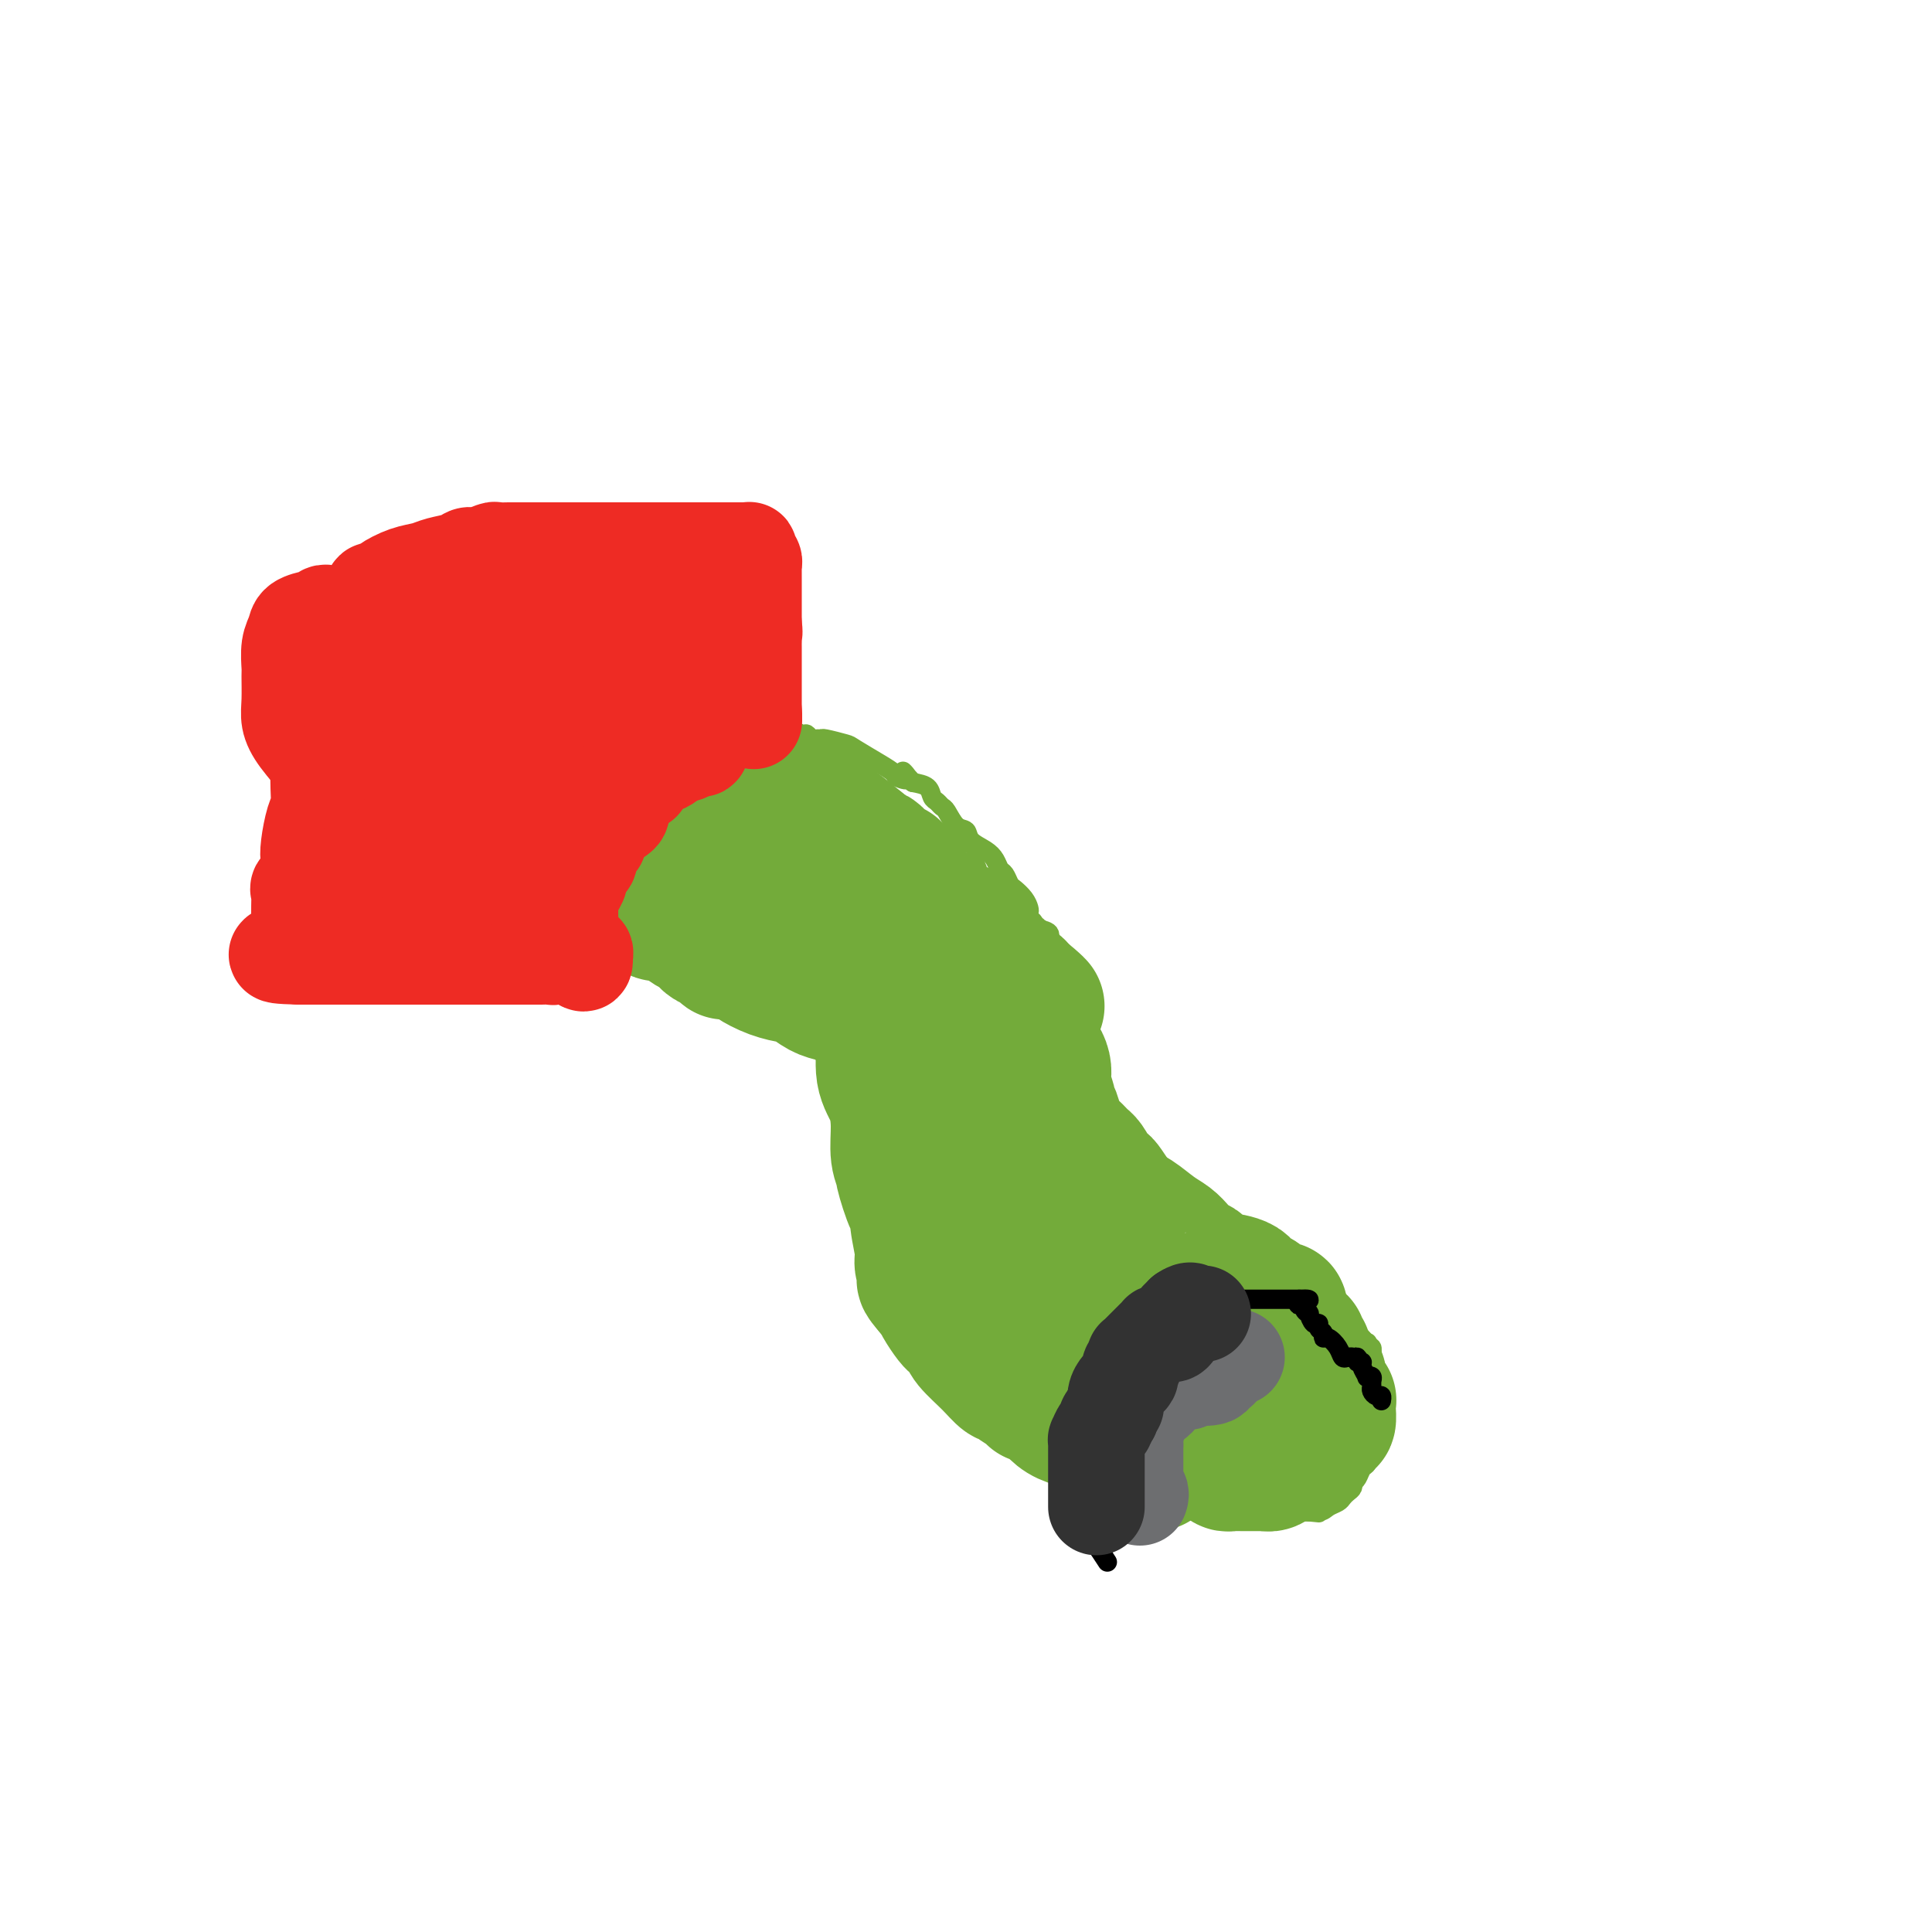<svg viewBox='0 0 400 400' version='1.1' xmlns='http://www.w3.org/2000/svg' xmlns:xlink='http://www.w3.org/1999/xlink'><g fill='none' stroke='#73AB3A' stroke-width='4' stroke-linecap='round' stroke-linejoin='round'><path d='M125,188c-0.014,-0.000 -0.028,-0.000 0,0c0.028,0.000 0.098,0.000 0,0c-0.098,-0.000 -0.365,-0.001 0,0c0.365,0.001 1.361,0.002 2,0c0.639,-0.002 0.922,-0.009 1,0c0.078,0.009 -0.049,0.033 0,0c0.049,-0.033 0.276,-0.122 1,0c0.724,0.122 1.947,0.455 3,1c1.053,0.545 1.937,1.300 3,2c1.063,0.700 2.304,1.343 4,2c1.696,0.657 3.848,1.329 6,2'/><path d='M145,195c3.305,1.244 1.568,0.854 1,1c-0.568,0.146 0.033,0.827 1,1c0.967,0.173 2.300,-0.163 3,0c0.700,0.163 0.765,0.827 1,1c0.235,0.173 0.638,-0.143 1,0c0.362,0.143 0.681,0.745 1,1c0.319,0.255 0.637,0.163 1,0c0.363,-0.163 0.770,-0.396 1,0c0.230,0.396 0.281,1.420 1,2c0.719,0.580 2.106,0.715 3,1c0.894,0.285 1.297,0.720 2,1c0.703,0.280 1.708,0.405 3,1c1.292,0.595 2.871,1.660 4,2c1.129,0.340 1.809,-0.046 2,0c0.191,0.046 -0.106,0.524 0,1c0.106,0.476 0.616,0.949 1,1c0.384,0.051 0.641,-0.319 1,0c0.359,0.319 0.818,1.328 1,2c0.182,0.672 0.086,1.006 0,1c-0.086,-0.006 -0.164,-0.353 0,0c0.164,0.353 0.570,1.408 1,2c0.430,0.592 0.886,0.723 1,1c0.114,0.277 -0.113,0.699 0,1c0.113,0.301 0.566,0.480 1,1c0.434,0.520 0.849,1.382 1,2c0.151,0.618 0.040,0.992 0,1c-0.040,0.008 -0.008,-0.349 0,0c0.008,0.349 -0.008,1.403 0,2c0.008,0.597 0.041,0.738 0,1c-0.041,0.262 -0.154,0.646 0,1c0.154,0.354 0.577,0.677 1,1'/><path d='M178,224c1.096,2.376 0.335,0.315 0,0c-0.335,-0.315 -0.244,1.117 0,2c0.244,0.883 0.640,1.219 1,2c0.360,0.781 0.684,2.009 1,3c0.316,0.991 0.623,1.745 1,2c0.377,0.255 0.822,0.010 1,0c0.178,-0.010 0.089,0.215 0,1c-0.089,0.785 -0.178,2.131 0,3c0.178,0.869 0.622,1.263 1,2c0.378,0.737 0.689,1.819 1,3c0.311,1.181 0.623,2.462 1,3c0.377,0.538 0.818,0.333 1,1c0.182,0.667 0.104,2.206 0,3c-0.104,0.794 -0.236,0.842 0,1c0.236,0.158 0.838,0.427 1,1c0.162,0.573 -0.115,1.450 0,2c0.115,0.550 0.623,0.773 1,1c0.377,0.227 0.623,0.457 1,1c0.377,0.543 0.886,1.399 1,2c0.114,0.601 -0.168,0.946 0,1c0.168,0.054 0.785,-0.184 1,0c0.215,0.184 0.029,0.790 0,1c-0.029,0.210 0.100,0.024 0,0c-0.100,-0.024 -0.430,0.116 0,1c0.430,0.884 1.618,2.513 2,3c0.382,0.487 -0.042,-0.168 0,0c0.042,0.168 0.550,1.161 1,2c0.450,0.839 0.843,1.526 1,2c0.157,0.474 0.079,0.737 0,1'/><path d='M195,268c3.010,7.511 2.036,4.289 3,4c0.964,-0.289 3.866,2.356 5,4c1.134,1.644 0.499,2.287 1,3c0.501,0.713 2.139,1.496 3,2c0.861,0.504 0.947,0.727 1,1c0.053,0.273 0.074,0.594 0,1c-0.074,0.406 -0.241,0.896 0,1c0.241,0.104 0.892,-0.180 1,0c0.108,0.180 -0.327,0.822 0,1c0.327,0.178 1.415,-0.107 2,0c0.585,0.107 0.667,0.607 1,1c0.333,0.393 0.915,0.680 1,1c0.085,0.320 -0.329,0.674 0,1c0.329,0.326 1.400,0.625 2,1c0.600,0.375 0.729,0.826 1,1c0.271,0.174 0.684,0.070 1,0c0.316,-0.070 0.536,-0.105 1,0c0.464,0.105 1.174,0.352 2,1c0.826,0.648 1.769,1.697 2,2c0.231,0.303 -0.251,-0.140 0,0c0.251,0.140 1.233,0.865 2,1c0.767,0.135 1.319,-0.318 2,0c0.681,0.318 1.491,1.406 2,2c0.509,0.594 0.717,0.692 1,1c0.283,0.308 0.640,0.824 1,1c0.360,0.176 0.723,0.012 1,0c0.277,-0.012 0.466,0.127 1,1c0.534,0.873 1.411,2.482 2,3c0.589,0.518 0.889,-0.053 1,0c0.111,0.053 0.032,0.729 0,1c-0.032,0.271 -0.016,0.135 0,0'/><path d='M235,303c4.128,2.956 0.949,0.847 0,0c-0.949,-0.847 0.333,-0.433 1,0c0.667,0.433 0.718,0.886 1,1c0.282,0.114 0.793,-0.109 1,0c0.207,0.109 0.108,0.550 0,1c-0.108,0.450 -0.225,0.908 0,1c0.225,0.092 0.791,-0.181 1,0c0.209,0.181 0.060,0.818 0,1c-0.060,0.182 -0.030,-0.091 0,0c0.030,0.091 0.060,0.546 0,1c-0.060,0.454 -0.209,0.906 0,1c0.209,0.094 0.778,-0.171 1,0c0.222,0.171 0.098,0.777 0,1c-0.098,0.223 -0.171,0.064 0,0c0.171,-0.064 0.585,-0.032 1,0'/><path d='M241,310c0.879,1.311 0.077,1.087 0,1c-0.077,-0.087 0.571,-0.037 1,0c0.429,0.037 0.639,0.062 1,0c0.361,-0.062 0.874,-0.213 1,0c0.126,0.213 -0.135,0.788 0,1c0.135,0.212 0.666,0.061 1,0c0.334,-0.061 0.471,-0.030 1,0c0.529,0.030 1.451,0.061 2,0c0.549,-0.061 0.725,-0.212 1,0c0.275,0.212 0.647,0.789 1,1c0.353,0.211 0.685,0.057 1,0c0.315,-0.057 0.613,-0.015 1,0c0.387,0.015 0.862,0.004 1,0c0.138,-0.004 -0.061,-0.001 0,0c0.061,0.001 0.383,0.000 1,0c0.617,-0.000 1.531,-0.000 2,0c0.469,0.000 0.493,0.000 1,0c0.507,-0.000 1.497,-0.000 2,0c0.503,0.000 0.521,0.000 1,0c0.479,-0.000 1.420,-0.000 2,0c0.580,0.000 0.799,0.000 1,0c0.201,-0.000 0.383,-0.000 1,0c0.617,0.000 1.670,0.000 2,0c0.330,-0.000 -0.064,-0.000 0,0c0.064,0.000 0.584,0.000 1,0c0.416,-0.000 0.727,-0.000 1,0c0.273,0.000 0.506,0.000 1,0c0.494,-0.000 1.247,-0.000 2,0'/><path d='M271,313c4.544,0.451 0.905,0.079 0,0c-0.905,-0.079 0.923,0.133 2,0c1.077,-0.133 1.403,-0.613 2,-1c0.597,-0.387 1.467,-0.682 2,-1c0.533,-0.318 0.731,-0.659 1,-1c0.269,-0.341 0.611,-0.682 1,-1c0.389,-0.318 0.825,-0.614 1,-1c0.175,-0.386 0.089,-0.862 0,-1c-0.089,-0.138 -0.183,0.064 0,0c0.183,-0.064 0.641,-0.392 1,-1c0.359,-0.608 0.618,-1.496 1,-2c0.382,-0.504 0.887,-0.625 1,-1c0.113,-0.375 -0.166,-1.003 0,-2c0.166,-0.997 0.776,-2.361 1,-3c0.224,-0.639 0.060,-0.552 0,-1c-0.060,-0.448 -0.016,-1.429 0,-2c0.016,-0.571 0.004,-0.730 0,-1c-0.004,-0.270 -0.001,-0.650 0,-1c0.001,-0.350 0.000,-0.671 0,-1c-0.000,-0.329 -0.000,-0.665 0,-1c0.000,-0.335 0.000,-0.667 0,-1c-0.000,-0.333 -0.000,-0.666 0,-1'/><path d='M284,289c0.619,-3.117 0.166,-1.409 0,-1c-0.166,0.409 -0.044,-0.482 0,-1c0.044,-0.518 0.012,-0.664 0,-1c-0.012,-0.336 -0.003,-0.863 0,-1c0.003,-0.137 0.001,0.117 0,0c-0.001,-0.117 -0.000,-0.605 0,-1c0.000,-0.395 0.000,-0.698 0,-1c-0.000,-0.302 -0.000,-0.602 0,-1c0.000,-0.398 0.001,-0.895 0,-1c-0.001,-0.105 -0.003,0.182 0,0c0.003,-0.182 0.011,-0.832 0,-1c-0.011,-0.168 -0.041,0.147 0,0c0.041,-0.147 0.155,-0.756 0,-1c-0.155,-0.244 -0.577,-0.122 -1,0'/><path d='M283,279c-0.047,-1.661 0.334,-0.812 0,-1c-0.334,-0.188 -1.384,-1.413 -2,-2c-0.616,-0.587 -0.798,-0.538 -2,-1c-1.202,-0.462 -3.424,-1.437 -4,-2c-0.576,-0.563 0.494,-0.714 0,-1c-0.494,-0.286 -2.552,-0.706 -4,-1c-1.448,-0.294 -2.285,-0.460 -3,-1c-0.715,-0.540 -1.306,-1.454 -2,-2c-0.694,-0.546 -1.489,-0.724 -2,-1c-0.511,-0.276 -0.737,-0.648 -1,-1c-0.263,-0.352 -0.563,-0.683 -1,-1c-0.437,-0.317 -1.010,-0.620 -1,-1c0.010,-0.380 0.605,-0.838 0,-1c-0.605,-0.162 -2.410,-0.028 -3,0c-0.590,0.028 0.035,-0.052 0,0c-0.035,0.052 -0.730,0.234 -1,0c-0.270,-0.234 -0.114,-0.886 0,-1c0.114,-0.114 0.187,0.308 0,0c-0.187,-0.308 -0.635,-1.346 -1,-2c-0.365,-0.654 -0.646,-0.923 -1,-1c-0.354,-0.077 -0.781,0.039 -1,0c-0.219,-0.039 -0.229,-0.234 -1,-1c-0.771,-0.766 -2.304,-2.104 -3,-3c-0.696,-0.896 -0.554,-1.351 -1,-2c-0.446,-0.649 -1.480,-1.494 -2,-2c-0.520,-0.506 -0.525,-0.675 -1,-1c-0.475,-0.325 -1.422,-0.807 -2,-1c-0.578,-0.193 -0.789,-0.096 -1,0'/><path d='M243,249c-6.139,-4.823 -1.488,-1.881 0,-1c1.488,0.881 -0.189,-0.299 -1,-1c-0.811,-0.701 -0.757,-0.922 -1,-1c-0.243,-0.078 -0.785,-0.014 -1,0c-0.215,0.014 -0.104,-0.024 0,0c0.104,0.024 0.200,0.108 0,0c-0.200,-0.108 -0.698,-0.410 -1,-1c-0.302,-0.590 -0.408,-1.470 -1,-2c-0.592,-0.530 -1.669,-0.712 -2,-1c-0.331,-0.288 0.084,-0.684 0,-1c-0.084,-0.316 -0.666,-0.552 -1,-1c-0.334,-0.448 -0.419,-1.107 -1,-2c-0.581,-0.893 -1.657,-2.019 -2,-3c-0.343,-0.981 0.049,-1.816 0,-2c-0.049,-0.184 -0.538,0.283 -1,0c-0.462,-0.283 -0.898,-1.315 -1,-2c-0.102,-0.685 0.131,-1.024 0,-1c-0.131,0.024 -0.627,0.410 -1,0c-0.373,-0.410 -0.622,-1.615 -1,-2c-0.378,-0.385 -0.886,0.051 -1,0c-0.114,-0.051 0.167,-0.588 0,-1c-0.167,-0.412 -0.782,-0.700 -1,-1c-0.218,-0.300 -0.038,-0.614 0,-1c0.038,-0.386 -0.067,-0.846 0,-1c0.067,-0.154 0.306,-0.004 0,-1c-0.306,-0.996 -1.157,-3.138 -2,-4c-0.843,-0.862 -1.679,-0.444 -2,-1c-0.321,-0.556 -0.127,-2.087 0,-3c0.127,-0.913 0.188,-1.207 0,-2c-0.188,-0.793 -0.625,-2.084 -1,-3c-0.375,-0.916 -0.687,-1.458 -1,-2'/><path d='M220,208c-1.150,-3.237 -1.026,-2.331 -1,-2c0.026,0.331 -0.044,0.086 0,0c0.044,-0.086 0.204,-0.012 0,-1c-0.204,-0.988 -0.772,-3.037 -1,-4c-0.228,-0.963 -0.114,-0.838 0,-1c0.114,-0.162 0.230,-0.610 0,-1c-0.230,-0.390 -0.805,-0.720 -1,-1c-0.195,-0.280 -0.009,-0.509 0,-1c0.009,-0.491 -0.159,-1.245 0,-2c0.159,-0.755 0.645,-1.512 0,-2c-0.645,-0.488 -2.421,-0.707 -3,-1c-0.579,-0.293 0.039,-0.658 0,-1c-0.039,-0.342 -0.735,-0.659 -1,-1c-0.265,-0.341 -0.098,-0.706 0,-1c0.098,-0.294 0.129,-0.516 0,-1c-0.129,-0.484 -0.416,-1.228 -1,-2c-0.584,-0.772 -1.465,-1.572 -2,-2c-0.535,-0.428 -0.722,-0.485 -1,-1c-0.278,-0.515 -0.645,-1.489 -1,-2c-0.355,-0.511 -0.696,-0.561 -1,-1c-0.304,-0.439 -0.571,-1.267 -1,-2c-0.429,-0.733 -1.022,-1.370 -2,-2c-0.978,-0.630 -2.342,-1.254 -3,-2c-0.658,-0.746 -0.610,-1.615 -1,-2c-0.390,-0.385 -1.218,-0.287 -2,-1c-0.782,-0.713 -1.517,-2.236 -2,-3c-0.483,-0.764 -0.712,-0.768 -1,-1c-0.288,-0.232 -0.634,-0.691 -1,-1c-0.366,-0.309 -0.752,-0.468 -1,-1c-0.248,-0.532 -0.356,-1.438 -1,-2c-0.644,-0.562 -1.822,-0.781 -3,-1'/><path d='M189,162c-3.672,-3.950 -1.352,-1.825 -1,-1c0.352,0.825 -1.265,0.352 -2,0c-0.735,-0.352 -0.590,-0.581 -1,-1c-0.410,-0.419 -1.377,-1.026 -3,-2c-1.623,-0.974 -3.902,-2.314 -5,-3c-1.098,-0.686 -1.015,-0.719 -2,-1c-0.985,-0.281 -3.038,-0.811 -4,-1c-0.962,-0.189 -0.834,-0.035 -1,0c-0.166,0.035 -0.627,-0.047 -1,0c-0.373,0.047 -0.660,0.223 -1,0c-0.340,-0.223 -0.734,-0.844 -1,-1c-0.266,-0.156 -0.403,0.154 -1,0c-0.597,-0.154 -1.654,-0.773 -2,-1c-0.346,-0.227 0.020,-0.061 0,0c-0.020,0.061 -0.425,0.016 -1,0c-0.575,-0.016 -1.321,-0.004 -2,0c-0.679,0.004 -1.293,0.001 -2,0c-0.707,-0.001 -1.509,-0.000 -2,0c-0.491,0.000 -0.671,0.000 -1,0c-0.329,-0.000 -0.808,-0.000 -1,0c-0.192,0.000 -0.096,0.000 0,0'/></g>
<g fill='none' stroke='#73AB3A' stroke-width='28' stroke-linecap='round' stroke-linejoin='round'><path d='M239,303c-0.448,0.110 -0.896,0.220 -1,0c-0.104,-0.220 0.135,-0.770 0,-1c-0.135,-0.230 -0.646,-0.141 -1,0c-0.354,0.141 -0.553,0.332 -1,0c-0.447,-0.332 -1.144,-1.189 -2,-2c-0.856,-0.811 -1.871,-1.578 -3,-2c-1.129,-0.422 -2.373,-0.501 -3,-1c-0.627,-0.499 -0.636,-1.419 -2,-2c-1.364,-0.581 -4.083,-0.821 -6,-2c-1.917,-1.179 -3.033,-3.295 -4,-4c-0.967,-0.705 -1.786,0.001 -2,0c-0.214,-0.001 0.178,-0.708 0,-1c-0.178,-0.292 -0.925,-0.167 -1,0c-0.075,0.167 0.522,0.377 0,0c-0.522,-0.377 -2.165,-1.340 -3,-2c-0.835,-0.660 -0.864,-1.017 -1,-1c-0.136,0.017 -0.379,0.408 -1,0c-0.621,-0.408 -1.620,-1.615 -3,-3c-1.380,-1.385 -3.142,-2.947 -4,-4c-0.858,-1.053 -0.811,-1.598 -1,-2c-0.189,-0.402 -0.614,-0.661 -1,-1c-0.386,-0.339 -0.733,-0.759 -1,-1c-0.267,-0.241 -0.453,-0.302 -1,-1c-0.547,-0.698 -1.455,-2.034 -2,-3c-0.545,-0.966 -0.727,-1.562 -1,-2c-0.273,-0.438 -0.636,-0.719 -1,-1'/><path d='M193,267c-2.791,-3.237 -1.269,-1.828 -1,-2c0.269,-0.172 -0.714,-1.925 -1,-3c-0.286,-1.075 0.126,-1.473 0,-3c-0.126,-1.527 -0.789,-4.183 -1,-6c-0.211,-1.817 0.031,-2.795 0,-3c-0.031,-0.205 -0.333,0.362 -1,-1c-0.667,-1.362 -1.697,-4.653 -2,-6c-0.303,-1.347 0.121,-0.748 0,-1c-0.121,-0.252 -0.788,-1.353 -1,-3c-0.212,-1.647 0.031,-3.839 0,-6c-0.031,-2.161 -0.337,-4.289 -1,-6c-0.663,-1.711 -1.684,-3.004 -2,-5c-0.316,-1.996 0.074,-4.696 0,-6c-0.074,-1.304 -0.613,-1.214 -1,-2c-0.387,-0.786 -0.624,-2.449 -1,-3c-0.376,-0.551 -0.893,0.011 -1,0c-0.107,-0.011 0.194,-0.594 0,-1c-0.194,-0.406 -0.884,-0.634 -1,-1c-0.116,-0.366 0.342,-0.871 0,-1c-0.342,-0.129 -1.484,0.117 -2,0c-0.516,-0.117 -0.405,-0.595 -1,-1c-0.595,-0.405 -1.898,-0.735 -3,-1c-1.102,-0.265 -2.005,-0.465 -3,-1c-0.995,-0.535 -2.081,-1.404 -3,-2c-0.919,-0.596 -1.670,-0.919 -2,-1c-0.330,-0.081 -0.238,0.081 -1,0c-0.762,-0.081 -2.380,-0.403 -4,-1c-1.620,-0.597 -3.244,-1.468 -4,-2c-0.756,-0.532 -0.645,-0.723 -1,-1c-0.355,-0.277 -1.178,-0.638 -2,-1'/><path d='M153,197c-4.979,-2.118 -3.428,-0.413 -3,0c0.428,0.413 -0.269,-0.466 -1,-1c-0.731,-0.534 -1.497,-0.724 -2,-1c-0.503,-0.276 -0.744,-0.639 -1,-1c-0.256,-0.361 -0.527,-0.722 -1,-1c-0.473,-0.278 -1.149,-0.474 -2,-1c-0.851,-0.526 -1.877,-1.381 -3,-2c-1.123,-0.619 -2.343,-1.002 -3,-1c-0.657,0.002 -0.750,0.389 -1,0c-0.250,-0.389 -0.655,-1.554 -1,-2c-0.345,-0.446 -0.628,-0.174 -1,0c-0.372,0.174 -0.831,0.251 -1,0c-0.169,-0.251 -0.046,-0.831 0,-1c0.046,-0.169 0.014,0.071 0,0c-0.014,-0.071 -0.012,-0.453 0,-1c0.012,-0.547 0.034,-1.260 0,-2c-0.034,-0.740 -0.125,-1.507 0,-2c0.125,-0.493 0.464,-0.712 1,-1c0.536,-0.288 1.268,-0.644 2,-1'/><path d='M136,179c0.708,-1.106 0.979,-0.871 1,-1c0.021,-0.129 -0.206,-0.622 0,-1c0.206,-0.378 0.847,-0.640 1,-1c0.153,-0.360 -0.180,-0.818 0,-1c0.180,-0.182 0.874,-0.090 1,0c0.126,0.090 -0.317,0.177 0,0c0.317,-0.177 1.394,-0.618 2,-1c0.606,-0.382 0.740,-0.705 1,-1c0.260,-0.295 0.647,-0.563 1,-1c0.353,-0.437 0.672,-1.044 1,-1c0.328,0.044 0.666,0.740 2,0c1.334,-0.740 3.663,-2.916 5,-4c1.337,-1.084 1.681,-1.075 2,-1c0.319,0.075 0.614,0.216 1,0c0.386,-0.216 0.863,-0.790 1,-1c0.137,-0.210 -0.068,-0.056 0,0c0.068,0.056 0.407,0.015 1,0c0.593,-0.015 1.438,-0.004 2,0c0.562,0.004 0.842,-0.000 1,0c0.158,0.000 0.196,0.004 1,0c0.804,-0.004 2.374,-0.017 3,0c0.626,0.017 0.309,0.065 1,0c0.691,-0.065 2.391,-0.244 3,0c0.609,0.244 0.125,0.912 1,2c0.875,1.088 3.107,2.597 5,4c1.893,1.403 3.446,2.702 5,4'/><path d='M178,175c2.334,1.951 2.668,1.828 3,2c0.332,0.172 0.662,0.639 1,1c0.338,0.361 0.684,0.618 1,1c0.316,0.382 0.604,0.890 1,1c0.396,0.110 0.901,-0.178 1,0c0.099,0.178 -0.209,0.822 0,1c0.209,0.178 0.935,-0.111 1,0c0.065,0.111 -0.532,0.620 0,1c0.532,0.380 2.194,0.630 3,1c0.806,0.370 0.755,0.858 1,1c0.245,0.142 0.785,-0.064 1,0c0.215,0.064 0.104,0.398 0,1c-0.104,0.602 -0.203,1.471 0,2c0.203,0.529 0.706,0.719 1,1c0.294,0.281 0.380,0.653 1,1c0.620,0.347 1.776,0.668 2,1c0.224,0.332 -0.483,0.675 0,1c0.483,0.325 2.156,0.630 3,1c0.844,0.370 0.859,0.803 1,1c0.141,0.197 0.409,0.157 1,1c0.591,0.843 1.506,2.569 2,3c0.494,0.431 0.566,-0.431 1,0c0.434,0.431 1.229,2.157 2,3c0.771,0.843 1.517,0.803 2,1c0.483,0.197 0.703,0.631 1,1c0.297,0.369 0.671,0.673 1,1c0.329,0.327 0.614,0.675 1,1c0.386,0.325 0.873,0.626 1,1c0.127,0.374 -0.107,0.821 0,1c0.107,0.179 0.553,0.089 1,0'/><path d='M212,206c5.261,4.690 1.413,0.913 0,0c-1.413,-0.913 -0.393,1.036 0,2c0.393,0.964 0.157,0.941 0,1c-0.157,0.059 -0.234,0.200 0,1c0.234,0.800 0.780,2.260 1,3c0.220,0.740 0.114,0.761 0,1c-0.114,0.239 -0.237,0.697 0,1c0.237,0.303 0.834,0.452 1,1c0.166,0.548 -0.100,1.497 0,2c0.100,0.503 0.567,0.562 1,1c0.433,0.438 0.833,1.254 1,2c0.167,0.746 0.101,1.420 0,2c-0.101,0.580 -0.235,1.064 0,2c0.235,0.936 0.840,2.324 1,3c0.160,0.676 -0.126,0.639 0,1c0.126,0.361 0.664,1.119 1,2c0.336,0.881 0.471,1.886 1,3c0.529,1.114 1.451,2.339 2,3c0.549,0.661 0.726,0.758 1,1c0.274,0.242 0.647,0.628 1,1c0.353,0.372 0.686,0.731 1,1c0.314,0.269 0.609,0.450 1,1c0.391,0.550 0.877,1.469 1,2c0.123,0.531 -0.119,0.673 0,1c0.119,0.327 0.599,0.840 1,1c0.401,0.160 0.723,-0.034 1,0c0.277,0.034 0.508,0.295 1,1c0.492,0.705 1.246,1.852 2,3'/><path d='M231,249c2.040,2.491 1.141,1.220 1,1c-0.141,-0.220 0.476,0.612 1,1c0.524,0.388 0.955,0.331 2,1c1.045,0.669 2.704,2.063 4,3c1.296,0.937 2.231,1.417 3,2c0.769,0.583 1.374,1.269 2,2c0.626,0.731 1.272,1.506 2,2c0.728,0.494 1.536,0.706 2,1c0.464,0.294 0.583,0.669 1,1c0.417,0.331 1.130,0.618 2,1c0.870,0.382 1.895,0.858 2,1c0.105,0.142 -0.711,-0.050 0,0c0.711,0.050 2.949,0.342 4,1c1.051,0.658 0.915,1.683 1,2c0.085,0.317 0.391,-0.074 1,0c0.609,0.074 1.523,0.611 2,1c0.477,0.389 0.519,0.629 1,1c0.481,0.371 1.400,0.873 2,1c0.600,0.127 0.879,-0.121 1,0c0.121,0.121 0.083,0.610 0,1c-0.083,0.390 -0.213,0.682 0,1c0.213,0.318 0.768,0.663 1,1c0.232,0.337 0.139,0.668 0,1c-0.139,0.332 -0.326,0.666 0,1c0.326,0.334 1.163,0.667 2,1'/><path d='M268,277c0.399,1.167 -0.104,1.085 0,1c0.104,-0.085 0.817,-0.174 1,0c0.183,0.174 -0.162,0.610 0,1c0.162,0.390 0.831,0.736 1,1c0.169,0.264 -0.161,0.448 0,1c0.161,0.552 0.814,1.471 1,2c0.186,0.529 -0.095,0.667 0,1c0.095,0.333 0.565,0.862 1,1c0.435,0.138 0.833,-0.113 1,0c0.167,0.113 0.101,0.591 0,1c-0.101,0.409 -0.237,0.750 0,1c0.237,0.250 0.848,0.410 1,1c0.152,0.590 -0.156,1.610 0,2c0.156,0.390 0.774,0.151 1,0c0.226,-0.151 0.058,-0.214 0,0c-0.058,0.214 -0.007,0.704 0,1c0.007,0.296 -0.029,0.399 0,1c0.029,0.601 0.123,1.700 0,2c-0.123,0.300 -0.464,-0.200 -1,0c-0.536,0.200 -1.268,1.100 -2,2'/><path d='M272,296c-0.656,1.235 -0.795,1.822 -1,2c-0.205,0.178 -0.474,-0.054 -1,0c-0.526,0.054 -1.308,0.393 -2,1c-0.692,0.607 -1.293,1.483 -2,2c-0.707,0.517 -1.521,0.674 -2,1c-0.479,0.326 -0.625,0.819 -1,1c-0.375,0.181 -0.979,0.048 -1,0c-0.021,-0.048 0.541,-0.013 0,0c-0.541,0.013 -2.186,0.003 -3,0c-0.814,-0.003 -0.796,-0.000 -1,0c-0.204,0.000 -0.628,-0.003 -1,0c-0.372,0.003 -0.692,0.012 -1,0c-0.308,-0.012 -0.603,-0.045 -1,0c-0.397,0.045 -0.895,0.170 -1,0c-0.105,-0.170 0.182,-0.634 -2,-2c-2.182,-1.366 -6.832,-3.634 -9,-5c-2.168,-1.366 -1.853,-1.829 -2,-2c-0.147,-0.171 -0.756,-0.049 -1,0c-0.244,0.049 -0.122,0.024 0,0'/><path d='M240,294c-2.423,-1.356 -0.481,-0.246 0,0c0.481,0.246 -0.498,-0.371 -1,-1c-0.502,-0.629 -0.526,-1.270 -1,-2c-0.474,-0.730 -1.397,-1.548 -2,-2c-0.603,-0.452 -0.886,-0.539 -1,-1c-0.114,-0.461 -0.059,-1.297 0,-2c0.059,-0.703 0.122,-1.274 0,-2c-0.122,-0.726 -0.428,-1.608 -1,-2c-0.572,-0.392 -1.410,-0.295 -2,-1c-0.590,-0.705 -0.934,-2.214 -2,-3c-1.066,-0.786 -2.856,-0.851 -4,-2c-1.144,-1.149 -1.642,-3.382 -2,-4c-0.358,-0.618 -0.578,0.377 -1,0c-0.422,-0.377 -1.048,-2.128 -2,-3c-0.952,-0.872 -2.230,-0.864 -3,-1c-0.770,-0.136 -1.033,-0.414 -1,-1c0.033,-0.586 0.361,-1.478 0,-2c-0.361,-0.522 -1.410,-0.674 -2,-1c-0.590,-0.326 -0.722,-0.827 -1,-1c-0.278,-0.173 -0.702,-0.019 -1,0c-0.298,0.019 -0.469,-0.097 -1,-1c-0.531,-0.903 -1.420,-2.594 -2,-3c-0.580,-0.406 -0.850,0.473 -2,0c-1.150,-0.473 -3.181,-2.298 -4,-3c-0.819,-0.702 -0.428,-0.279 -1,-1c-0.572,-0.721 -2.107,-2.584 -3,-4c-0.893,-1.416 -1.143,-2.385 -2,-3c-0.857,-0.615 -2.323,-0.876 -3,-2c-0.677,-1.124 -0.567,-3.110 -1,-4c-0.433,-0.890 -1.409,-0.683 -2,-1c-0.591,-0.317 -0.795,-1.159 -1,-2'/><path d='M191,239c-2.011,-2.870 -0.539,-1.547 0,-1c0.539,0.547 0.144,0.316 0,0c-0.144,-0.316 -0.038,-0.718 0,-1c0.038,-0.282 0.009,-0.445 0,-1c-0.009,-0.555 0.001,-1.500 0,-2c-0.001,-0.500 -0.014,-0.553 0,-1c0.014,-0.447 0.056,-1.288 0,-2c-0.056,-0.712 -0.209,-1.296 0,-2c0.209,-0.704 0.782,-1.527 1,-2c0.218,-0.473 0.083,-0.594 0,-1c-0.083,-0.406 -0.113,-1.096 0,-2c0.113,-0.904 0.370,-2.021 1,-3c0.630,-0.979 1.633,-1.821 2,-2c0.367,-0.179 0.098,0.306 0,0c-0.098,-0.306 -0.026,-1.404 0,-2c0.026,-0.596 0.007,-0.692 0,-1c-0.007,-0.308 -0.000,-0.828 0,-1c0.000,-0.172 -0.006,0.004 0,0c0.006,-0.004 0.023,-0.187 0,-1c-0.023,-0.813 -0.085,-2.256 0,-3c0.085,-0.744 0.317,-0.791 0,-2c-0.317,-1.209 -1.184,-3.581 -2,-5c-0.816,-1.419 -1.581,-1.886 -2,-2c-0.419,-0.114 -0.491,0.124 -1,0c-0.509,-0.124 -1.456,-0.611 -2,-1c-0.544,-0.389 -0.685,-0.682 -1,-1c-0.315,-0.318 -0.804,-0.662 -1,-1c-0.196,-0.338 -0.098,-0.669 0,-1'/><path d='M186,198c-1.403,-1.966 -0.409,-0.382 -1,0c-0.591,0.382 -2.767,-0.437 -4,-1c-1.233,-0.563 -1.524,-0.871 -3,-2c-1.476,-1.129 -4.136,-3.080 -5,-4c-0.864,-0.920 0.070,-0.811 0,-1c-0.070,-0.189 -1.142,-0.678 -2,-1c-0.858,-0.322 -1.501,-0.478 -2,-1c-0.499,-0.522 -0.852,-1.412 -1,-2c-0.148,-0.588 -0.089,-0.875 0,-1c0.089,-0.125 0.208,-0.089 0,0c-0.208,0.089 -0.743,0.231 -1,0c-0.257,-0.231 -0.237,-0.835 -1,-1c-0.763,-0.165 -2.310,0.110 -3,0c-0.690,-0.110 -0.522,-0.604 -1,-1c-0.478,-0.396 -1.603,-0.694 -2,-1c-0.397,-0.306 -0.065,-0.621 0,-1c0.065,-0.379 -0.137,-0.823 0,-1c0.137,-0.177 0.614,-0.086 1,0c0.386,0.086 0.682,0.167 1,0c0.318,-0.167 0.659,-0.584 1,-1'/><path d='M163,179c0.721,-0.464 1.023,-0.124 1,0c-0.023,0.124 -0.371,0.033 0,0c0.371,-0.033 1.460,-0.009 2,0c0.540,0.009 0.530,0.002 1,0c0.470,-0.002 1.421,-0.001 2,0c0.579,0.001 0.785,0.000 1,0c0.215,-0.000 0.438,-0.000 1,0c0.562,0.000 1.461,-0.000 2,0c0.539,0.000 0.717,0.000 1,0c0.283,-0.000 0.671,-0.001 1,0c0.329,0.001 0.599,0.004 1,0c0.401,-0.004 0.933,-0.015 1,0c0.067,0.015 -0.332,0.056 0,0c0.332,-0.056 1.395,-0.208 2,0c0.605,0.208 0.752,0.777 1,1c0.248,0.223 0.596,0.101 1,0c0.404,-0.101 0.865,-0.182 1,0c0.135,0.182 -0.056,0.627 0,1c0.056,0.373 0.358,0.673 1,1c0.642,0.327 1.622,0.682 2,1c0.378,0.318 0.153,0.601 0,1c-0.153,0.399 -0.233,0.915 0,1c0.233,0.085 0.781,-0.261 1,0c0.219,0.261 0.110,1.131 0,2'/><path d='M186,187c0.536,1.014 -0.123,0.049 0,0c0.123,-0.049 1.027,0.820 2,2c0.973,1.180 2.016,2.673 3,4c0.984,1.327 1.910,2.488 3,5c1.090,2.512 2.346,6.373 3,8c0.654,1.627 0.707,1.019 1,1c0.293,-0.019 0.825,0.550 1,1c0.175,0.450 -0.007,0.783 0,1c0.007,0.217 0.205,0.320 1,1c0.795,0.680 2.188,1.936 3,3c0.812,1.064 1.042,1.935 1,2c-0.042,0.065 -0.355,-0.678 0,0c0.355,0.678 1.378,2.775 2,4c0.622,1.225 0.842,1.577 1,3c0.158,1.423 0.253,3.916 1,6c0.747,2.084 2.147,3.758 4,6c1.853,2.242 4.160,5.053 5,7c0.840,1.947 0.212,3.031 1,5c0.788,1.969 2.993,4.825 4,6c1.007,1.175 0.818,0.671 1,1c0.182,0.329 0.735,1.491 1,2c0.265,0.509 0.240,0.365 1,1c0.760,0.635 2.303,2.049 3,3c0.697,0.951 0.547,1.437 1,2c0.453,0.563 1.507,1.201 2,2c0.493,0.799 0.423,1.758 1,3c0.577,1.242 1.801,2.766 3,4c1.199,1.234 2.373,2.176 3,3c0.627,0.824 0.707,1.530 1,2c0.293,0.470 0.798,0.706 1,1c0.202,0.294 0.101,0.647 0,1'/><path d='M240,277c3.812,5.460 2.343,3.609 2,3c-0.343,-0.609 0.440,0.024 1,1c0.560,0.976 0.895,2.293 1,3c0.105,0.707 -0.021,0.802 0,1c0.021,0.198 0.191,0.498 1,1c0.809,0.502 2.259,1.206 3,2c0.741,0.794 0.773,1.677 1,2c0.227,0.323 0.648,0.087 1,0c0.352,-0.087 0.633,-0.023 1,0c0.367,0.023 0.819,0.007 1,0c0.181,-0.007 0.090,-0.003 0,0'/></g>
<g fill='none' stroke='#000000' stroke-width='4' stroke-linecap='round' stroke-linejoin='round'><path d='M226,302c0.000,0.000 0.000,-1.000 0,-1'/><path d='M226,301c0.016,-0.338 0.057,-0.682 0,-1c-0.057,-0.318 -0.211,-0.610 0,-1c0.211,-0.390 0.789,-0.878 1,-1c0.211,-0.122 0.057,0.122 0,0c-0.057,-0.122 -0.016,-0.610 0,-1c0.016,-0.390 0.008,-0.682 0,-1c-0.008,-0.318 -0.016,-0.662 0,-1c0.016,-0.338 0.056,-0.669 0,-1c-0.056,-0.331 -0.208,-0.662 0,-1c0.208,-0.338 0.778,-0.682 1,-1c0.222,-0.318 0.098,-0.610 0,-1c-0.098,-0.390 -0.171,-0.877 0,-1c0.171,-0.123 0.586,0.118 1,0c0.414,-0.118 0.829,-0.594 1,-1c0.171,-0.406 0.099,-0.740 0,-1c-0.099,-0.260 -0.225,-0.444 0,-1c0.225,-0.556 0.802,-1.483 1,-2c0.198,-0.517 0.019,-0.625 0,-1c-0.019,-0.375 0.124,-1.018 1,-2c0.876,-0.982 2.487,-2.302 3,-3c0.513,-0.698 -0.070,-0.775 0,-1c0.070,-0.225 0.793,-0.599 1,-1c0.207,-0.401 -0.103,-0.828 0,-1c0.103,-0.172 0.620,-0.087 1,0c0.380,0.087 0.622,0.177 1,0c0.378,-0.177 0.891,-0.622 1,-1c0.109,-0.378 -0.187,-0.689 0,-1c0.187,-0.311 0.858,-0.622 1,-1c0.142,-0.378 -0.245,-0.822 0,-1c0.245,-0.178 1.123,-0.089 2,0'/><path d='M242,272c1.723,-1.773 1.032,-1.206 1,-1c-0.032,0.206 0.597,0.053 1,0c0.403,-0.053 0.582,-0.004 1,0c0.418,0.004 1.077,-0.037 2,0c0.923,0.037 2.111,0.154 3,0c0.889,-0.154 1.481,-0.577 2,-1c0.519,-0.423 0.966,-0.845 1,-1c0.034,-0.155 -0.346,-0.041 0,0c0.346,0.041 1.418,0.011 2,0c0.582,-0.011 0.673,-0.003 1,0c0.327,0.003 0.888,0.001 1,0c0.112,-0.001 -0.225,-0.000 0,0c0.225,0.000 1.012,0.000 2,0c0.988,-0.000 2.177,-0.000 3,0c0.823,0.000 1.281,0.000 2,0c0.719,-0.000 1.698,-0.000 2,0c0.302,0.000 -0.074,0.000 0,0c0.074,-0.000 0.597,-0.000 1,0c0.403,0.000 0.687,0.000 1,0c0.313,-0.000 0.657,-0.000 1,0'/><path d='M269,269c4.112,-0.226 0.891,0.708 0,1c-0.891,0.292 0.549,-0.058 1,0c0.451,0.058 -0.085,0.522 0,1c0.085,0.478 0.792,0.968 1,1c0.208,0.032 -0.084,-0.395 0,0c0.084,0.395 0.544,1.613 1,2c0.456,0.387 0.909,-0.055 1,0c0.091,0.055 -0.179,0.609 0,1c0.179,0.391 0.807,0.620 1,1c0.193,0.380 -0.051,0.911 0,1c0.051,0.089 0.396,-0.263 1,0c0.604,0.263 1.469,1.142 2,2c0.531,0.858 0.730,1.694 1,2c0.270,0.306 0.611,0.082 1,0c0.389,-0.082 0.825,-0.024 1,0c0.175,0.024 0.087,0.012 0,0'/><path d='M280,281c1.946,1.794 1.310,0.278 1,0c-0.310,-0.278 -0.294,0.682 0,1c0.294,0.318 0.867,-0.007 1,0c0.133,0.007 -0.175,0.344 0,1c0.175,0.656 0.832,1.629 1,2c0.168,0.371 -0.152,0.141 0,0c0.152,-0.141 0.775,-0.191 1,0c0.225,0.191 0.050,0.625 0,1c-0.050,0.375 0.025,0.693 0,1c-0.025,0.307 -0.150,0.604 0,1c0.150,0.396 0.576,0.890 1,1c0.424,0.110 0.845,-0.163 1,0c0.155,0.163 0.044,0.761 0,1c-0.044,0.239 -0.022,0.120 0,0'/><path d='M224,303c-0.423,0.372 -0.845,0.744 -1,1c-0.155,0.256 -0.041,0.397 0,1c0.041,0.603 0.011,1.667 0,2c-0.011,0.333 -0.003,-0.064 0,0c0.003,0.064 0.001,0.590 0,1c-0.001,0.410 -0.000,0.705 0,1'/><path d='M223,309c-0.157,1.094 -0.050,0.831 0,1c0.050,0.169 0.042,0.772 0,1c-0.042,0.228 -0.118,0.083 0,1c0.118,0.917 0.431,2.898 1,4c0.569,1.102 1.393,1.326 2,2c0.607,0.674 0.998,1.799 1,2c0.002,0.201 -0.384,-0.523 0,0c0.384,0.523 1.538,2.292 2,3c0.462,0.708 0.231,0.354 0,0'/></g>
<g fill='none' stroke='#6D6E70' stroke-width='20' stroke-linecap='round' stroke-linejoin='round'><path d='M236,310c0.113,-0.340 0.226,-0.680 0,-1c-0.226,-0.320 -0.793,-0.619 -1,-1c-0.207,-0.381 -0.056,-0.844 0,-1c0.056,-0.156 0.015,-0.007 0,0c-0.015,0.007 -0.004,-0.130 0,-1c0.004,-0.870 0.001,-2.473 0,-3c-0.001,-0.527 -0.000,0.024 0,0c0.000,-0.024 0.000,-0.622 0,-1c-0.000,-0.378 -0.000,-0.537 0,-1c0.000,-0.463 0.000,-1.232 0,-2'/><path d='M235,299c-0.155,-1.941 -0.041,-1.293 0,-1c0.041,0.293 0.010,0.232 0,0c-0.010,-0.232 0.001,-0.636 0,-1c-0.001,-0.364 -0.015,-0.689 0,-1c0.015,-0.311 0.060,-0.607 0,-1c-0.060,-0.393 -0.223,-0.884 0,-1c0.223,-0.116 0.833,0.141 1,0c0.167,-0.141 -0.109,-0.682 0,-1c0.109,-0.318 0.603,-0.414 1,-1c0.397,-0.586 0.698,-1.662 1,-2c0.302,-0.338 0.606,0.063 1,0c0.394,-0.063 0.880,-0.591 1,-1c0.120,-0.409 -0.124,-0.698 0,-1c0.124,-0.302 0.615,-0.616 1,-1c0.385,-0.384 0.663,-0.839 1,-1c0.337,-0.161 0.734,-0.029 1,0c0.266,0.029 0.400,-0.045 1,0c0.600,0.045 1.666,0.208 2,0c0.334,-0.208 -0.064,-0.787 0,-1c0.064,-0.213 0.590,-0.061 1,0c0.410,0.061 0.705,0.030 1,0'/><path d='M248,285c1.363,-0.792 -0.231,-0.271 0,0c0.231,0.271 2.285,0.293 3,0c0.715,-0.293 0.090,-0.902 0,-1c-0.090,-0.098 0.354,0.313 1,0c0.646,-0.313 1.493,-1.352 2,-2c0.507,-0.648 0.675,-0.905 1,-1c0.325,-0.095 0.807,-0.027 1,0c0.193,0.027 0.096,0.014 0,0'/></g>
<g fill='none' stroke='#323232' stroke-width='20' stroke-linecap='round' stroke-linejoin='round'><path d='M227,312c0.000,-0.350 0.000,-0.700 0,-1c-0.000,-0.300 -0.000,-0.549 0,-1c0.000,-0.451 0.000,-1.105 0,-2c-0.000,-0.895 -0.000,-2.033 0,-3c0.000,-0.967 0.000,-1.765 0,-2c-0.000,-0.235 -0.000,0.092 0,0c0.000,-0.092 0.000,-0.603 0,-1c-0.000,-0.397 -0.001,-0.679 0,-1c0.001,-0.321 0.003,-0.681 0,-1c-0.003,-0.319 -0.011,-0.596 0,-1c0.011,-0.404 0.041,-0.934 0,-1c-0.041,-0.066 -0.152,0.333 0,0c0.152,-0.333 0.566,-1.399 1,-2c0.434,-0.601 0.886,-0.739 1,-1c0.114,-0.261 -0.110,-0.646 0,-1c0.110,-0.354 0.555,-0.677 1,-1'/><path d='M230,293c0.704,-3.300 0.963,-2.050 1,-2c0.037,0.050 -0.147,-1.100 0,-2c0.147,-0.900 0.627,-1.551 1,-2c0.373,-0.449 0.640,-0.697 1,-1c0.360,-0.303 0.815,-0.659 1,-1c0.185,-0.341 0.101,-0.665 0,-1c-0.101,-0.335 -0.220,-0.681 0,-1c0.220,-0.319 0.780,-0.610 1,-1c0.220,-0.390 0.100,-0.878 0,-1c-0.100,-0.122 -0.182,0.122 0,0c0.182,-0.122 0.627,-0.611 1,-1c0.373,-0.389 0.674,-0.679 1,-1c0.326,-0.321 0.679,-0.674 1,-1c0.321,-0.326 0.611,-0.624 1,-1c0.389,-0.376 0.877,-0.831 1,-1c0.123,-0.169 -0.121,-0.052 0,0c0.121,0.052 0.606,0.038 1,0c0.394,-0.038 0.698,-0.101 1,0c0.302,0.101 0.603,0.364 1,0c0.397,-0.364 0.890,-1.355 1,-2c0.110,-0.645 -0.163,-0.943 0,-1c0.163,-0.057 0.761,0.127 1,0c0.239,-0.127 0.120,-0.563 0,-1'/><path d='M245,272c1.801,-1.238 1.802,-0.332 2,0c0.198,0.332 0.592,0.089 1,0c0.408,-0.089 0.831,-0.026 1,0c0.169,0.026 0.085,0.013 0,0'/></g>
<g fill='none' stroke='#EE2B24' stroke-width='20' stroke-linecap='round' stroke-linejoin='round'><path d='M117,186c0.301,-0.297 0.602,-0.594 1,-1c0.398,-0.406 0.894,-0.921 1,-1c0.106,-0.079 -0.177,0.278 0,0c0.177,-0.278 0.816,-1.191 1,-2c0.184,-0.809 -0.086,-1.516 0,-2c0.086,-0.484 0.527,-0.747 1,-1c0.473,-0.253 0.979,-0.495 1,-1c0.021,-0.505 -0.442,-1.272 0,-2c0.442,-0.728 1.789,-1.416 2,-2c0.211,-0.584 -0.714,-1.065 0,-2c0.714,-0.935 3.066,-2.324 4,-3c0.934,-0.676 0.450,-0.639 1,-2c0.550,-1.361 2.133,-4.120 3,-5c0.867,-0.880 1.019,0.118 1,0c-0.019,-0.118 -0.207,-1.351 0,-2c0.207,-0.649 0.811,-0.713 1,-1c0.189,-0.287 -0.037,-0.795 0,-1c0.037,-0.205 0.338,-0.106 1,0c0.662,0.106 1.687,0.221 2,0c0.313,-0.221 -0.084,-0.776 0,-1c0.084,-0.224 0.649,-0.116 1,0c0.351,0.116 0.489,0.241 1,0c0.511,-0.241 1.395,-0.848 2,-1c0.605,-0.152 0.932,0.151 1,0c0.068,-0.151 -0.123,-0.758 0,-1c0.123,-0.242 0.562,-0.121 1,0'/><path d='M143,155c1.973,-0.572 2.407,-0.003 2,0c-0.407,0.003 -1.653,-0.559 -3,0c-1.347,0.559 -2.795,2.240 -4,3c-1.205,0.760 -2.168,0.600 -3,1c-0.832,0.400 -1.532,1.360 -2,2c-0.468,0.640 -0.703,0.959 -1,1c-0.297,0.041 -0.654,-0.196 -1,0c-0.346,0.196 -0.680,0.826 -1,1c-0.320,0.174 -0.625,-0.107 -1,0c-0.375,0.107 -0.822,0.602 -1,1c-0.178,0.398 -0.089,0.699 0,1'/><path d='M128,165c-2.520,1.494 -1.321,0.228 -1,0c0.321,-0.228 -0.237,0.581 -1,1c-0.763,0.419 -1.733,0.447 -2,1c-0.267,0.553 0.168,1.629 0,2c-0.168,0.371 -0.939,0.035 -1,0c-0.061,-0.035 0.587,0.231 0,1c-0.587,0.769 -2.410,2.041 -3,3c-0.590,0.959 0.052,1.604 0,2c-0.052,0.396 -0.799,0.542 -1,1c-0.201,0.458 0.142,1.228 0,2c-0.142,0.772 -0.770,1.546 -1,2c-0.230,0.454 -0.062,0.588 0,1c0.062,0.412 0.016,1.104 0,2c-0.016,0.896 -0.004,1.998 0,3c0.004,1.002 0.000,1.905 0,3c-0.000,1.095 0.003,2.384 0,3c-0.003,0.616 -0.011,0.561 0,1c0.011,0.439 0.040,1.372 0,2c-0.040,0.628 -0.151,0.952 0,1c0.151,0.048 0.562,-0.181 1,0c0.438,0.181 0.901,0.770 1,1c0.099,0.230 -0.166,0.100 0,0c0.166,-0.100 0.762,-0.172 1,0c0.238,0.172 0.119,0.586 0,1'/><path d='M121,198c0.245,2.785 -0.642,0.746 -2,0c-1.358,-0.746 -3.188,-0.200 -4,0c-0.812,0.200 -0.606,0.054 -1,0c-0.394,-0.054 -1.388,-0.014 -2,0c-0.612,0.014 -0.840,0.004 -1,0c-0.160,-0.004 -0.250,-0.001 -1,0c-0.750,0.001 -2.158,0.000 -3,0c-0.842,-0.000 -1.116,-0.000 -2,0c-0.884,0.000 -2.377,0.000 -3,0c-0.623,-0.000 -0.375,-0.000 -1,0c-0.625,0.000 -2.121,0.000 -3,0c-0.879,-0.000 -1.140,-0.000 -2,0c-0.860,0.000 -2.319,0.000 -3,0c-0.681,-0.000 -0.583,-0.000 -1,0c-0.417,0.000 -1.349,0.000 -2,0c-0.651,-0.000 -1.020,-0.000 -2,0c-0.980,0.000 -2.570,0.000 -4,0c-1.430,-0.000 -2.698,-0.000 -4,0c-1.302,0.000 -2.636,0.000 -5,0c-2.364,-0.000 -5.757,-0.000 -8,0c-2.243,0.000 -3.335,0.000 -4,0c-0.665,-0.000 -0.904,-0.000 -1,0c-0.096,0.000 -0.048,0.000 0,0'/><path d='M62,198c-9.127,-0.224 -2.445,-0.784 0,-1c2.445,-0.216 0.653,-0.089 0,-1c-0.653,-0.911 -0.168,-2.860 0,-4c0.168,-1.140 0.017,-1.470 0,-3c-0.017,-1.530 0.100,-4.259 0,-5c-0.100,-0.741 -0.416,0.506 0,0c0.416,-0.506 1.565,-2.767 2,-4c0.435,-1.233 0.155,-1.439 0,-2c-0.155,-0.561 -0.185,-1.477 0,-3c0.185,-1.523 0.586,-3.654 1,-5c0.414,-1.346 0.841,-1.906 1,-3c0.159,-1.094 0.048,-2.722 0,-4c-0.048,-1.278 -0.035,-2.206 0,-3c0.035,-0.794 0.090,-1.454 0,-2c-0.090,-0.546 -0.325,-0.978 0,-2c0.325,-1.022 1.210,-2.633 2,-4c0.790,-1.367 1.483,-2.489 2,-3c0.517,-0.511 0.857,-0.412 1,-1c0.143,-0.588 0.091,-1.862 0,-3c-0.091,-1.138 -0.219,-2.139 0,-3c0.219,-0.861 0.784,-1.582 1,-2c0.216,-0.418 0.082,-0.532 0,-1c-0.082,-0.468 -0.113,-1.289 0,-2c0.113,-0.711 0.369,-1.311 1,-2c0.631,-0.689 1.637,-1.467 2,-2c0.363,-0.533 0.083,-0.821 0,-1c-0.083,-0.179 0.030,-0.250 0,-1c-0.030,-0.750 -0.204,-2.181 0,-3c0.204,-0.819 0.786,-1.028 1,-1c0.214,0.028 0.061,0.294 0,0c-0.061,-0.294 -0.031,-1.147 0,-2'/><path d='M76,125c1.786,-4.978 1.250,-1.924 1,-1c-0.250,0.924 -0.213,-0.281 0,-1c0.213,-0.719 0.602,-0.952 1,-1c0.398,-0.048 0.804,0.089 1,0c0.196,-0.089 0.181,-0.405 1,-1c0.819,-0.595 2.471,-1.470 4,-2c1.529,-0.530 2.936,-0.715 4,-1c1.064,-0.285 1.784,-0.668 3,-1c1.216,-0.332 2.926,-0.611 4,-1c1.074,-0.389 1.511,-0.889 2,-1c0.489,-0.111 1.030,0.166 2,0c0.970,-0.166 2.370,-0.777 3,-1c0.630,-0.223 0.489,-0.060 1,0c0.511,0.060 1.674,0.016 2,0c0.326,-0.016 -0.186,-0.004 1,0c1.186,0.004 4.070,0.001 5,0c0.930,-0.001 -0.093,-0.000 0,0c0.093,0.000 1.303,0.000 2,0c0.697,-0.000 0.883,-0.000 1,0c0.117,0.000 0.166,0.000 1,0c0.834,-0.000 2.453,-0.000 4,0c1.547,0.000 3.022,0.000 4,0c0.978,-0.000 1.458,-0.000 2,0c0.542,0.000 1.146,0.000 2,0c0.854,-0.000 1.958,-0.000 3,0c1.042,0.000 2.021,0.000 3,0'/><path d='M133,114c5.478,-0.000 3.673,-0.000 4,0c0.327,0.000 2.786,0.000 4,0c1.214,-0.000 1.182,-0.000 2,0c0.818,0.000 2.485,0.000 3,0c0.515,-0.000 -0.122,-0.000 0,0c0.122,0.000 1.003,0.000 2,0c0.997,-0.000 2.110,-0.001 3,0c0.890,0.001 1.558,0.003 2,0c0.442,-0.003 0.658,-0.012 1,0c0.342,0.012 0.810,0.045 1,0c0.190,-0.045 0.104,-0.168 0,0c-0.104,0.168 -0.224,0.626 0,1c0.224,0.374 0.792,0.664 1,1c0.208,0.336 0.056,0.720 0,1c-0.056,0.280 -0.015,0.457 0,1c0.015,0.543 0.004,1.451 0,2c-0.004,0.549 -0.001,0.738 0,1c0.001,0.262 0.000,0.597 0,1c-0.000,0.403 -0.000,0.873 0,1c0.000,0.127 0.000,-0.090 0,0c-0.000,0.090 -0.000,0.486 0,1c0.000,0.514 0.000,1.147 0,2c-0.000,0.853 -0.000,1.927 0,3'/><path d='M156,129c0.309,2.728 0.083,2.048 0,2c-0.083,-0.048 -0.022,0.536 0,1c0.022,0.464 0.006,0.809 0,1c-0.006,0.191 -0.002,0.228 0,1c0.002,0.772 0.000,2.277 0,3c-0.000,0.723 -0.000,0.663 0,1c0.000,0.337 0.000,1.072 0,2c-0.000,0.928 -0.000,2.050 0,3c0.000,0.950 0.000,1.727 0,2c-0.000,0.273 -0.000,0.042 0,0c0.000,-0.042 0.000,0.104 0,1c-0.000,0.896 -0.000,2.542 0,3c0.000,0.458 0.000,-0.271 0,-1'/><path d='M156,148c0.052,2.776 0.182,0.215 0,-1c-0.182,-1.215 -0.676,-1.086 -1,-2c-0.324,-0.914 -0.478,-2.872 -1,-4c-0.522,-1.128 -1.411,-1.427 -2,-2c-0.589,-0.573 -0.879,-1.422 -2,-2c-1.121,-0.578 -3.074,-0.887 -4,-1c-0.926,-0.113 -0.826,-0.030 -1,0c-0.174,0.030 -0.623,0.008 -1,0c-0.377,-0.008 -0.682,-0.002 -1,0c-0.318,0.002 -0.650,0.001 -1,0c-0.350,-0.001 -0.720,-0.000 -1,0c-0.280,0.000 -0.470,0.000 -1,0c-0.530,-0.000 -1.399,0.000 -2,0c-0.601,-0.000 -0.933,-0.000 -1,0c-0.067,0.000 0.132,0.001 0,0c-0.132,-0.001 -0.595,-0.005 -1,0c-0.405,0.005 -0.753,0.018 -1,0c-0.247,-0.018 -0.394,-0.067 -1,0c-0.606,0.067 -1.671,0.249 -3,0c-1.329,-0.249 -2.923,-0.928 -4,-2c-1.077,-1.072 -1.636,-2.536 -4,-3c-2.364,-0.464 -6.531,0.072 -8,0c-1.469,-0.072 -0.239,-0.751 0,-1c0.239,-0.249 -0.513,-0.067 -1,0c-0.487,0.067 -0.708,0.018 -1,0c-0.292,-0.018 -0.655,-0.005 -1,0c-0.345,0.005 -0.673,0.003 -1,0'/><path d='M111,130c-6.133,-1.342 -1.966,-1.197 -1,-1c0.966,0.197 -1.269,0.445 -3,0c-1.731,-0.445 -2.957,-1.583 -5,-2c-2.043,-0.417 -4.902,-0.112 -6,0c-1.098,0.112 -0.433,0.030 -2,0c-1.567,-0.030 -5.365,-0.008 -7,0c-1.635,0.008 -1.106,0.001 -3,0c-1.894,-0.001 -6.210,0.003 -9,0c-2.790,-0.003 -4.054,-0.015 -5,0c-0.946,0.015 -1.575,0.056 -2,0c-0.425,-0.056 -0.646,-0.209 -1,0c-0.354,0.209 -0.840,0.779 -1,1c-0.160,0.221 0.006,0.091 0,0c-0.006,-0.091 -0.184,-0.143 -1,0c-0.816,0.143 -2.271,0.483 -3,1c-0.729,0.517 -0.731,1.212 -1,2c-0.269,0.788 -0.805,1.670 -1,3c-0.195,1.330 -0.048,3.110 0,4c0.048,0.890 -0.002,0.892 0,2c0.002,1.108 0.055,3.323 0,5c-0.055,1.677 -0.219,2.817 0,4c0.219,1.183 0.819,2.408 2,4c1.181,1.592 2.942,3.549 4,5c1.058,1.451 1.415,2.395 2,3c0.585,0.605 1.400,0.869 2,1c0.600,0.131 0.986,0.128 2,0c1.014,-0.128 2.658,-0.381 4,0c1.342,0.381 2.384,1.394 4,2c1.616,0.606 3.808,0.803 6,1'/><path d='M86,165c3.249,0.620 2.372,0.170 2,0c-0.372,-0.170 -0.239,-0.059 0,0c0.239,0.059 0.583,0.068 1,0c0.417,-0.068 0.907,-0.211 1,0c0.093,0.211 -0.212,0.775 0,1c0.212,0.225 0.941,0.109 1,0c0.059,-0.109 -0.552,-0.212 -1,0c-0.448,0.212 -0.734,0.738 -1,1c-0.266,0.262 -0.512,0.261 -1,0c-0.488,-0.261 -1.220,-0.781 -2,0c-0.780,0.781 -1.609,2.864 -2,4c-0.391,1.136 -0.342,1.327 -1,2c-0.658,0.673 -2.021,1.830 -3,3c-0.979,1.170 -1.573,2.354 -2,3c-0.427,0.646 -0.687,0.756 -1,1c-0.313,0.244 -0.679,0.623 -1,1c-0.321,0.377 -0.597,0.753 0,1c0.597,0.247 2.067,0.365 3,0c0.933,-0.365 1.328,-1.214 2,-2c0.672,-0.786 1.621,-1.510 3,-4c1.379,-2.490 3.190,-6.745 5,-11'/><path d='M89,165c1.747,-3.538 2.114,-4.884 3,-7c0.886,-2.116 2.290,-5.001 3,-7c0.710,-1.999 0.726,-3.113 1,-4c0.274,-0.887 0.805,-1.547 1,-2c0.195,-0.453 0.052,-0.699 0,-1c-0.052,-0.301 -0.014,-0.658 0,-1c0.014,-0.342 0.003,-0.669 0,-1c-0.003,-0.331 0.002,-0.667 0,-1c-0.002,-0.333 -0.011,-0.665 0,-1c0.011,-0.335 0.044,-0.673 0,-1c-0.044,-0.327 -0.163,-0.642 0,-1c0.163,-0.358 0.608,-0.757 1,-1c0.392,-0.243 0.731,-0.328 -1,0c-1.731,0.328 -5.531,1.069 -9,3c-3.469,1.931 -6.607,5.053 -9,7c-2.393,1.947 -4.040,2.719 -5,3c-0.960,0.281 -1.232,0.072 -1,0c0.232,-0.072 0.968,-0.005 2,0c1.032,0.005 2.359,-0.050 4,0c1.641,0.050 3.596,0.206 5,0c1.404,-0.206 2.258,-0.773 3,-1c0.742,-0.227 1.371,-0.113 2,0'/><path d='M89,149c3.131,-0.333 3.458,-0.666 4,-1c0.542,-0.334 1.298,-0.667 2,-1c0.702,-0.333 1.351,-0.664 2,-1c0.649,-0.336 1.298,-0.676 2,-1c0.702,-0.324 1.456,-0.633 2,-1c0.544,-0.367 0.878,-0.793 1,-1c0.122,-0.207 0.032,-0.195 0,0c-0.032,0.195 -0.006,0.574 0,1c0.006,0.426 -0.009,0.899 0,1c0.009,0.101 0.044,-0.169 0,0c-0.044,0.169 -0.165,0.779 0,1c0.165,0.221 0.615,0.054 1,0c0.385,-0.054 0.706,0.005 1,0c0.294,-0.005 0.561,-0.075 1,0c0.439,0.075 1.048,0.293 2,-1c0.952,-1.293 2.245,-4.099 3,-5c0.755,-0.901 0.973,0.104 1,0c0.027,-0.104 -0.135,-1.315 0,-2c0.135,-0.685 0.568,-0.842 1,-1'/><path d='M112,137c0.724,-1.464 0.036,-1.124 0,-1c-0.036,0.124 0.582,0.033 1,0c0.418,-0.033 0.636,-0.009 1,0c0.364,0.009 0.875,0.002 1,0c0.125,-0.002 -0.134,-0.001 0,0c0.134,0.001 0.663,0.000 1,0c0.337,-0.000 0.482,-0.001 1,0c0.518,0.001 1.410,0.003 2,0c0.590,-0.003 0.879,-0.011 1,0c0.121,0.011 0.075,0.041 0,0c-0.075,-0.041 -0.177,-0.152 0,0c0.177,0.152 0.635,0.566 1,1c0.365,0.434 0.637,0.886 1,1c0.363,0.114 0.818,-0.110 1,0c0.182,0.110 0.091,0.555 0,1'/><path d='M123,139c1.928,0.250 1.249,-0.126 1,0c-0.249,0.126 -0.067,0.754 0,1c0.067,0.246 0.017,0.109 0,1c-0.017,0.891 -0.003,2.810 0,4c0.003,1.190 -0.005,1.650 0,2c0.005,0.350 0.024,0.591 0,1c-0.024,0.409 -0.090,0.985 0,1c0.090,0.015 0.338,-0.531 0,0c-0.338,0.531 -1.261,2.140 -2,3c-0.739,0.860 -1.295,0.972 -2,1c-0.705,0.028 -1.558,-0.029 -2,0c-0.442,0.029 -0.474,0.144 -1,1c-0.526,0.856 -1.548,2.455 -2,3c-0.452,0.545 -0.335,0.037 -1,0c-0.665,-0.037 -2.112,0.398 -3,1c-0.888,0.602 -1.217,1.372 -3,3c-1.783,1.628 -5.019,4.113 -7,6c-1.981,1.887 -2.706,3.176 -4,4c-1.294,0.824 -3.156,1.183 -4,2c-0.844,0.817 -0.670,2.090 -1,3c-0.330,0.910 -1.165,1.455 -2,2'/><path d='M90,178c-4.889,4.266 -1.111,1.930 0,1c1.111,-0.930 -0.447,-0.453 -1,0c-0.553,0.453 -0.103,0.882 0,1c0.103,0.118 -0.141,-0.073 0,0c0.141,0.073 0.669,0.412 1,1c0.331,0.588 0.466,1.426 1,2c0.534,0.574 1.466,0.886 2,1c0.534,0.114 0.669,0.031 1,0c0.331,-0.031 0.858,-0.008 1,0c0.142,0.008 -0.103,0.002 0,0c0.103,-0.002 0.552,-0.001 1,0c0.448,0.001 0.896,0.000 1,0c0.104,-0.000 -0.134,-0.000 0,0c0.134,0.000 0.641,0.001 1,0c0.359,-0.001 0.568,-0.003 1,0c0.432,0.003 1.085,0.011 2,0c0.915,-0.011 2.093,-0.041 3,0c0.907,0.041 1.545,0.155 2,0c0.455,-0.155 0.728,-0.577 1,-1'/><path d='M107,183c2.343,-0.538 1.200,-1.383 1,-2c-0.200,-0.617 0.543,-1.005 1,-1c0.457,0.005 0.629,0.403 1,0c0.371,-0.403 0.940,-1.606 1,-2c0.060,-0.394 -0.390,0.023 0,-1c0.390,-1.023 1.620,-3.485 2,-5c0.380,-1.515 -0.090,-2.085 0,-3c0.090,-0.915 0.741,-2.177 1,-3c0.259,-0.823 0.125,-1.207 0,-2c-0.125,-0.793 -0.240,-1.995 0,-3c0.240,-1.005 0.834,-1.814 1,-3c0.166,-1.186 -0.096,-2.751 0,-4c0.096,-1.249 0.551,-2.183 1,-3c0.449,-0.817 0.893,-1.516 1,-2c0.107,-0.484 -0.121,-0.752 0,-1c0.121,-0.248 0.592,-0.476 1,-1c0.408,-0.524 0.753,-1.344 1,-2c0.247,-0.656 0.396,-1.146 1,-2c0.604,-0.854 1.664,-2.070 2,-3c0.336,-0.930 -0.050,-1.573 0,-2c0.050,-0.427 0.538,-0.639 1,-1c0.462,-0.361 0.897,-0.870 1,-1c0.103,-0.130 -0.127,0.120 0,0c0.127,-0.120 0.611,-0.609 1,-1c0.389,-0.391 0.682,-0.682 1,-1c0.318,-0.318 0.662,-0.662 1,-1c0.338,-0.338 0.669,-0.669 1,-1'/><path d='M128,132c2.163,-2.572 2.071,-1.001 3,-1c0.929,0.001 2.880,-1.569 4,-2c1.120,-0.431 1.411,0.277 2,0c0.589,-0.277 1.478,-1.538 2,-2c0.522,-0.462 0.679,-0.124 1,0c0.321,0.124 0.806,0.036 1,0c0.194,-0.036 0.097,-0.018 0,0'/><path d='M141,127c0.431,-0.100 0.861,-0.199 1,0c0.139,0.199 -0.014,0.697 0,1c0.014,0.303 0.196,0.410 0,1c-0.196,0.590 -0.770,1.664 -1,2c-0.230,0.336 -0.116,-0.064 0,0c0.116,0.064 0.235,0.592 0,1c-0.235,0.408 -0.823,0.695 -1,1c-0.177,0.305 0.056,0.628 0,1c-0.056,0.372 -0.400,0.792 -1,1c-0.600,0.208 -1.457,0.202 -2,1c-0.543,0.798 -0.771,2.399 -1,4'/><path d='M136,140c-0.955,2.356 -0.844,1.744 -1,2c-0.156,0.256 -0.580,1.378 -1,2c-0.420,0.622 -0.837,0.745 -1,1c-0.163,0.255 -0.072,0.643 0,1c0.072,0.357 0.124,0.684 0,1c-0.124,0.316 -0.425,0.621 -1,1c-0.575,0.379 -1.424,0.833 -2,1c-0.576,0.167 -0.879,0.048 -1,0c-0.121,-0.048 -0.061,-0.024 0,0'/></g>
</svg>